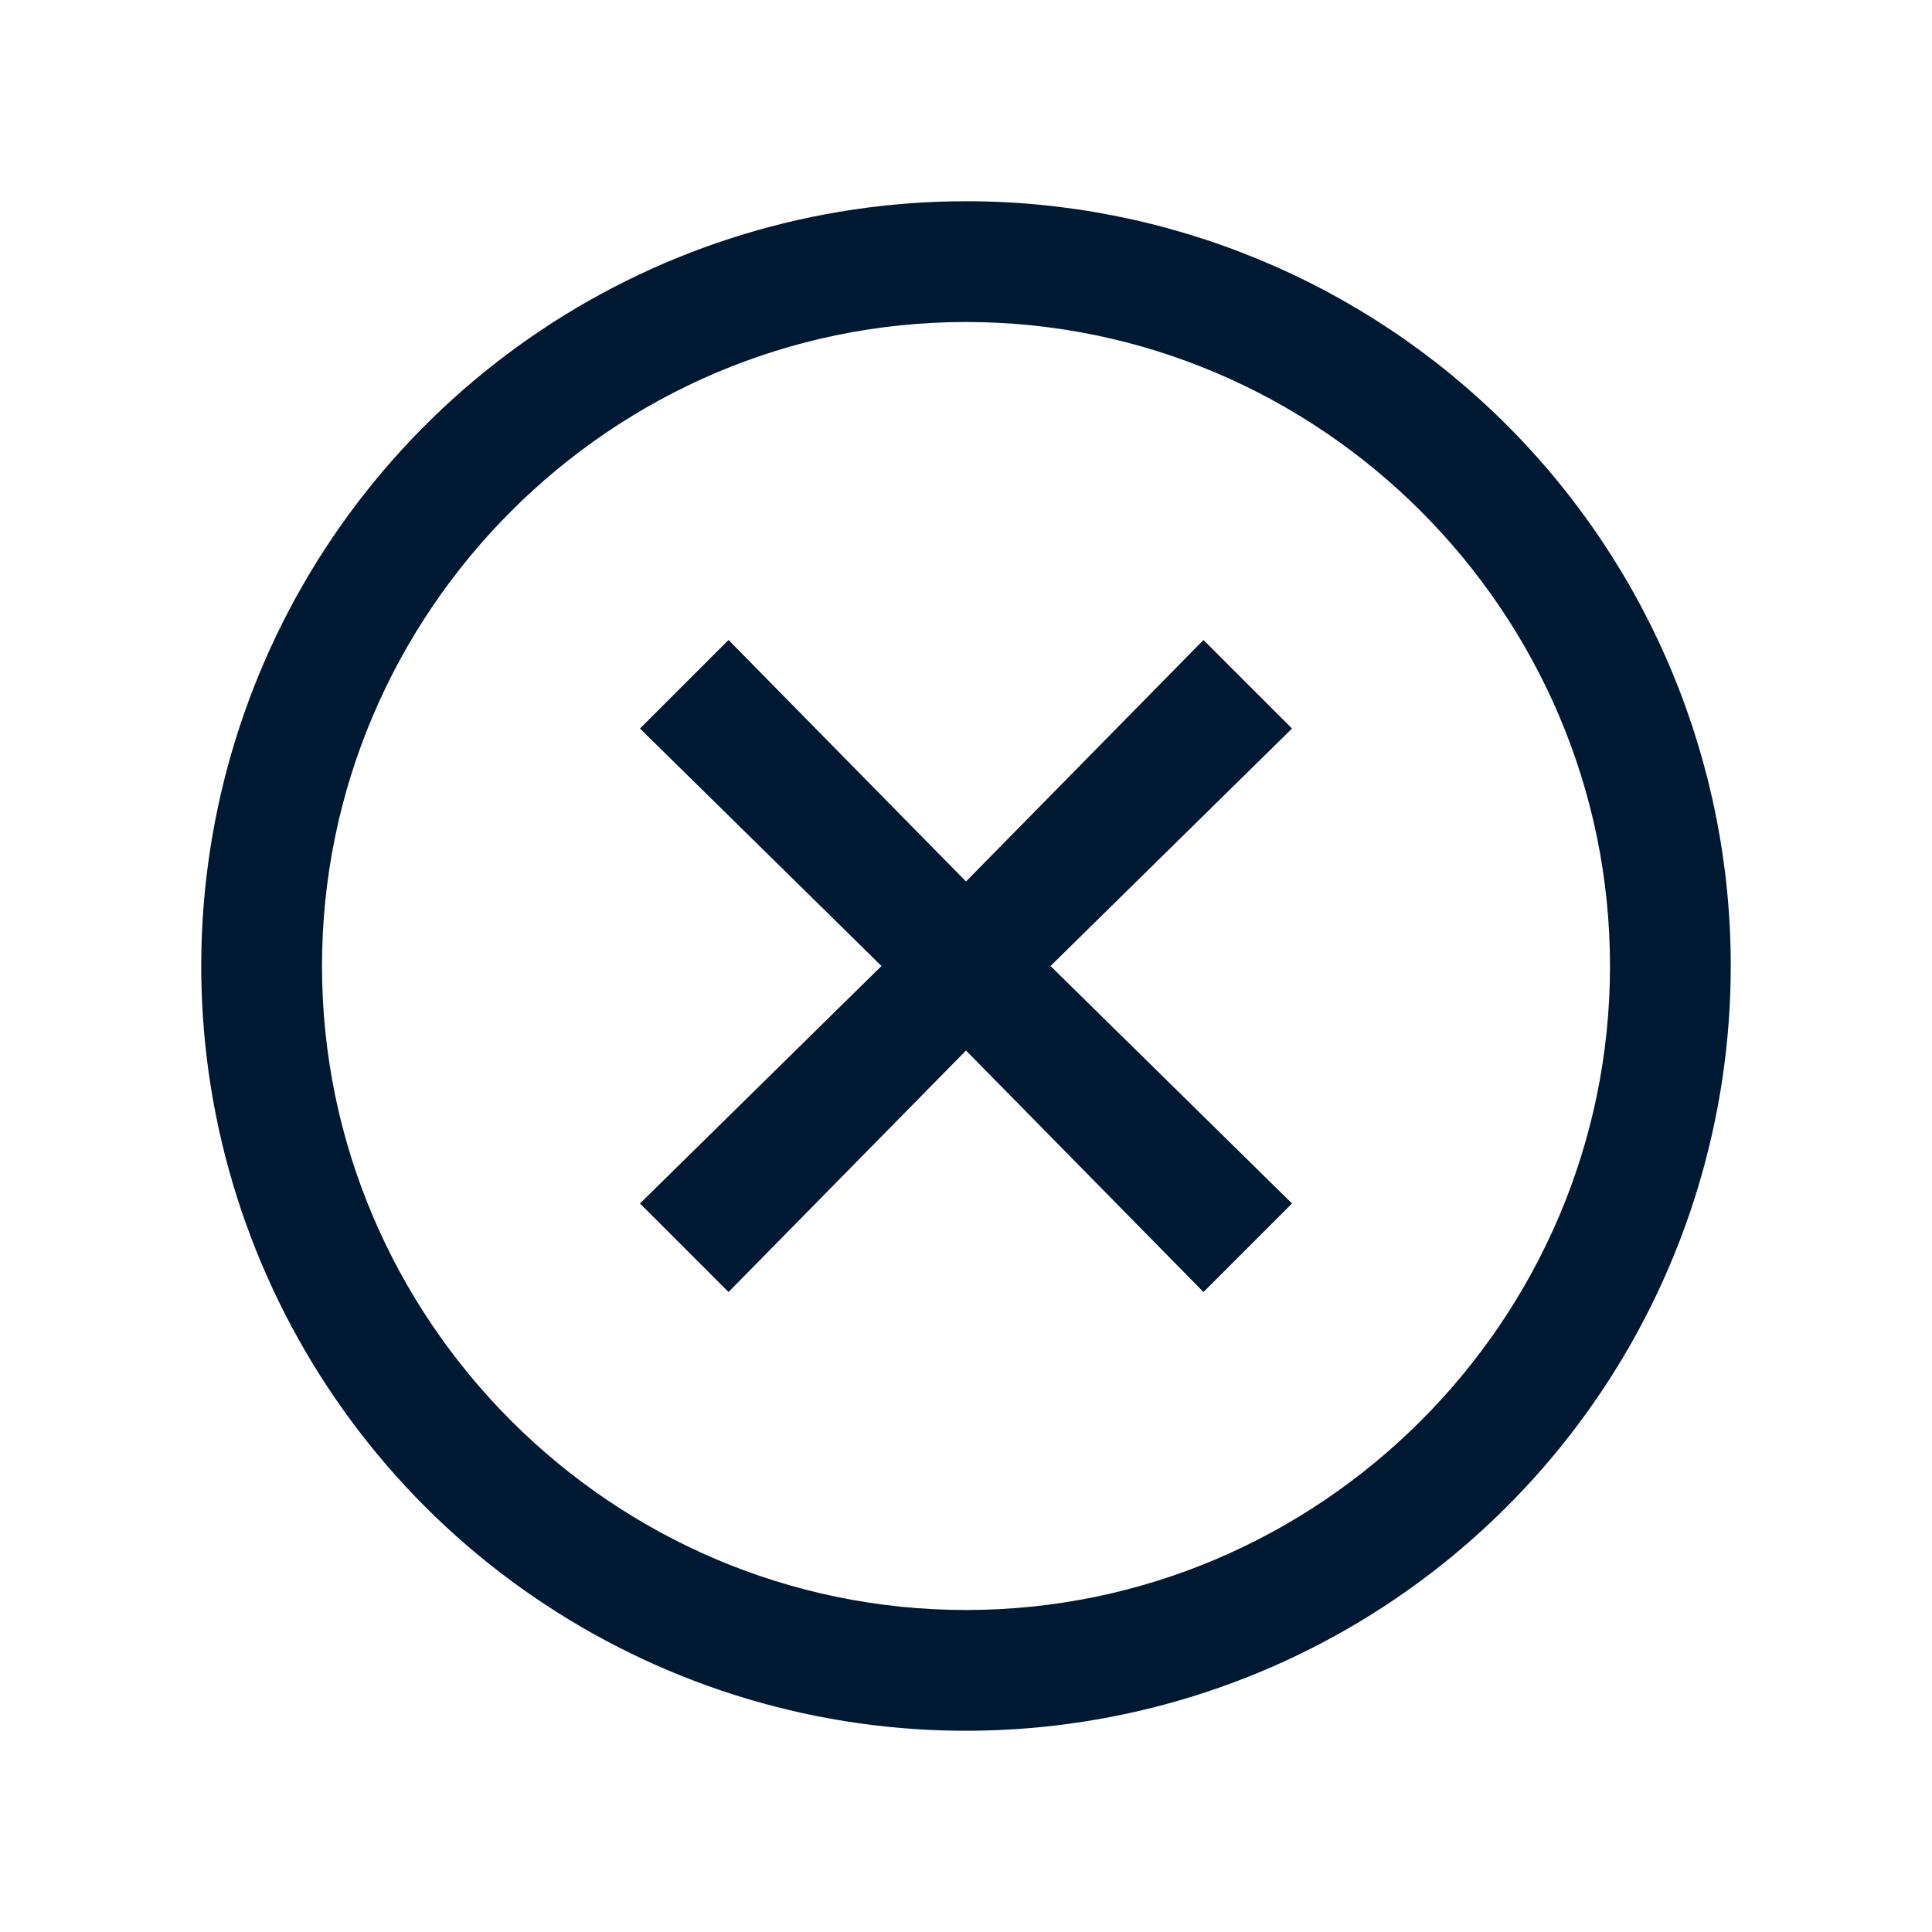 <svg width="24" height="24" viewBox="0 0 24 24" fill="none" xmlns="http://www.w3.org/2000/svg">
<path d="M12 10.95L14.95 7.95L16.05 9.05L13.05 12L16.05 14.95L14.95 16.05L12 13.05L9.05 16.05L7.95 14.95L10.95 12L7.95 9.05L9.05 7.95L12 10.95Z" fill="#001932"/>
<path d="M6.722 4.101C8.284 3.057 10.121 2.5 12 2.5C13.248 2.499 14.483 2.745 15.636 3.222C16.789 3.699 17.837 4.399 18.719 5.281C19.601 6.163 20.301 7.211 20.778 8.364C21.255 9.517 21.501 10.752 21.5 12C21.5 13.879 20.943 15.716 19.899 17.278C18.855 18.84 17.371 20.058 15.636 20.777C13.899 21.496 11.989 21.684 10.146 21.318C8.304 20.951 6.611 20.046 5.282 18.718C3.954 17.389 3.049 15.696 2.682 13.853C2.316 12.011 2.504 10.1 3.223 8.364C3.942 6.628 5.16 5.145 6.722 4.101ZM4 12C4 16.4 7.6 20 12 20C16.4 20 20 16.4 20 12C20 7.6 16.4 4 12 4C7.6 4 4 7.6 4 12Z" fill="#001932"/>
</svg>
